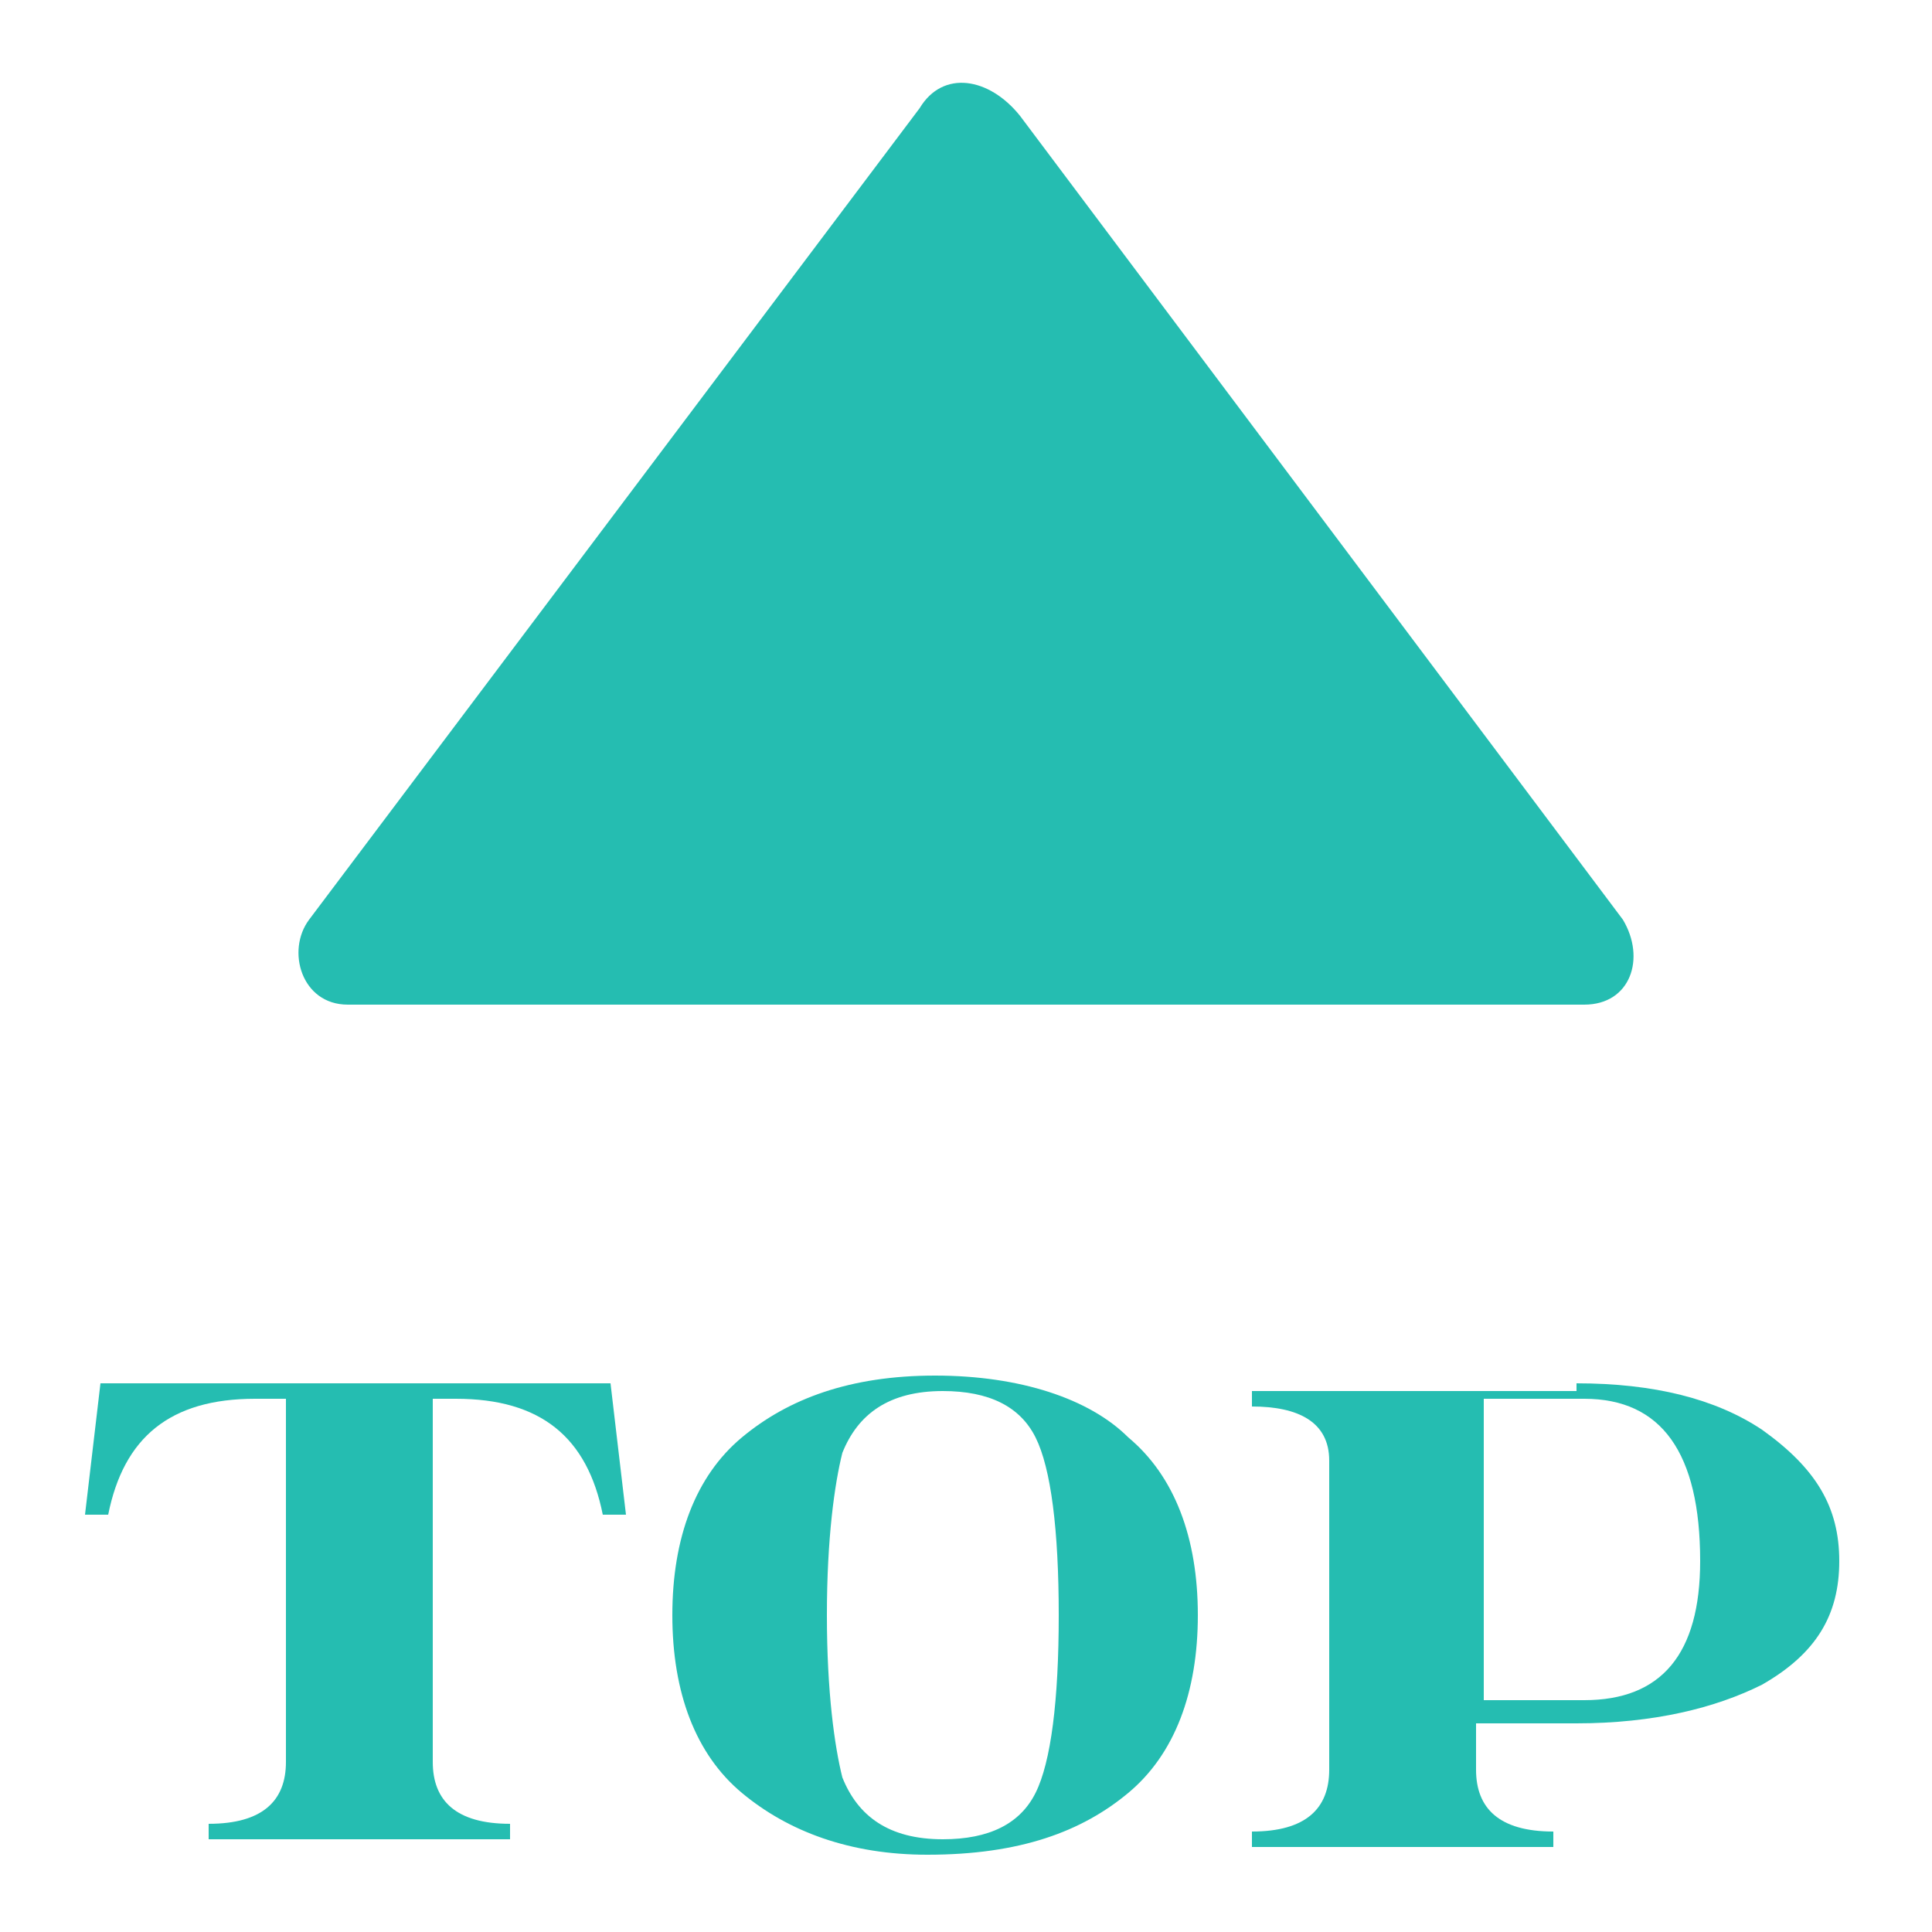 <?xml version="1.0" encoding="utf-8"?>
<!-- Generator: Adobe Illustrator 22.0.1, SVG Export Plug-In . SVG Version: 6.00 Build 0)  -->
<svg version="1.1" id="圖層_1" xmlns="http://www.w3.org/2000/svg" xmlns:xlink="http://www.w3.org/1999/xlink" x="0px" y="0px"
	 viewBox="0 0 25 25" style="enable-background:new 0 0 25 25;" xml:space="preserve" width="25">
<style type="text/css">
	.st0{fill:url(#SVGID_1_);}
	.st1{fill:url(#SVGID_2_);}
	.st2{fill:url(#SVGID_3_);}
	.st3{fill:url(#SVGID_4_);}
	.st4{fill:url(#SVGID_5_);}
	.st5{fill:url(#SVGID_6_);}
	.st6{fill:url(#SVGID_7_);}
	.st7{fill:url(#SVGID_8_);}
	.st8{fill:url(#SVGID_9_);}
	.st9{fill:url(#SVGID_10_);}
	.st10{fill:url(#SVGID_11_);}
	.st11{fill:url(#SVGID_12_);}
	.st12{fill:url(#SVGID_13_);}
	.st13{fill:url(#SVGID_14_);}
	.st14{fill:url(#SVGID_15_);}
	.st15{fill:url(#SVGID_16_);}
	.st16{fill:url(#SVGID_17_);}
	.st17{fill:url(#SVGID_18_);}
	.st18{fill:url(#SVGID_19_);}
	.st19{fill:url(#SVGID_20_);}
	.st20{fill:url(#SVGID_21_);}
	.st21{fill:url(#SVGID_22_);}
	.st22{fill:url(#SVGID_23_);}
	.st23{fill:url(#SVGID_24_);}
	.st24{fill:url(#SVGID_25_);}
	.st25{fill:url(#SVGID_26_);}
	.st26{fill:url(#SVGID_27_);}
	.st27{fill:url(#SVGID_28_);}
	.st28{fill:none;}
	.st29{fill:#25BDB1;}
</style>
<g>
	<path class="st29" d="M21,11.9c0.3,0.5,0.1,1.1-0.5,1.1H4.5c-0.6,0-0.8-0.7-0.5-1.1l7.9-10.5c0.3-0.5,0.9-0.4,1.3,0.1L21,11.9z"/>
	<g>
		<path class="st29" d="M7.9,17.9l0.2,1.7l-0.3,0c-0.2-1-0.8-1.5-1.9-1.5H5.6v4.7c0,0.5,0.3,0.8,1,0.8v0.2H2.7v-0.2
			c0.7,0,1-0.3,1-0.8v-4.7H3.3c-1.1,0-1.7,0.5-1.9,1.5l-0.3,0l0.2-1.7H7.9z"/>
		<path class="st29" d="M9.6,23.2c-0.6-0.5-0.9-1.3-0.9-2.3c0-1,0.3-1.8,0.9-2.3c0.6-0.5,1.4-0.8,2.5-0.8c1.1,0,2,0.3,2.5,0.8
			c0.6,0.5,0.9,1.3,0.9,2.3c0,1-0.3,1.8-0.9,2.3c-0.6,0.5-1.4,0.8-2.6,0.8C11,24,10.2,23.7,9.6,23.2z M13.4,23.2
			c0.2-0.4,0.3-1.2,0.3-2.3c0-1.1-0.1-1.9-0.3-2.3c-0.2-0.4-0.6-0.6-1.2-0.6c-0.7,0-1.1,0.3-1.3,0.8c-0.1,0.4-0.2,1.1-0.2,2.1
			s0.1,1.7,0.2,2.1c0.2,0.5,0.6,0.8,1.3,0.8C12.8,23.8,13.2,23.6,13.4,23.2z"/>
		<path class="st29" d="M20.4,17.9c1,0,1.8,0.2,2.4,0.6c0.7,0.5,1,1,1,1.7c0,0.7-0.3,1.2-1,1.6c-0.6,0.3-1.4,0.5-2.4,0.5h-1.3v0.6
			c0,0.5,0.3,0.8,1,0.8v0.2h-3.9v-0.2c0.7,0,1-0.3,1-0.8v-4c0-0.5-0.4-0.7-1-0.7v-0.2H20.4z M19.2,22h1.3c1,0,1.5-0.6,1.5-1.8
			c0-1.4-0.5-2.1-1.5-2.1h-1.3V22z"/>
	</g>
</g>
</svg>
